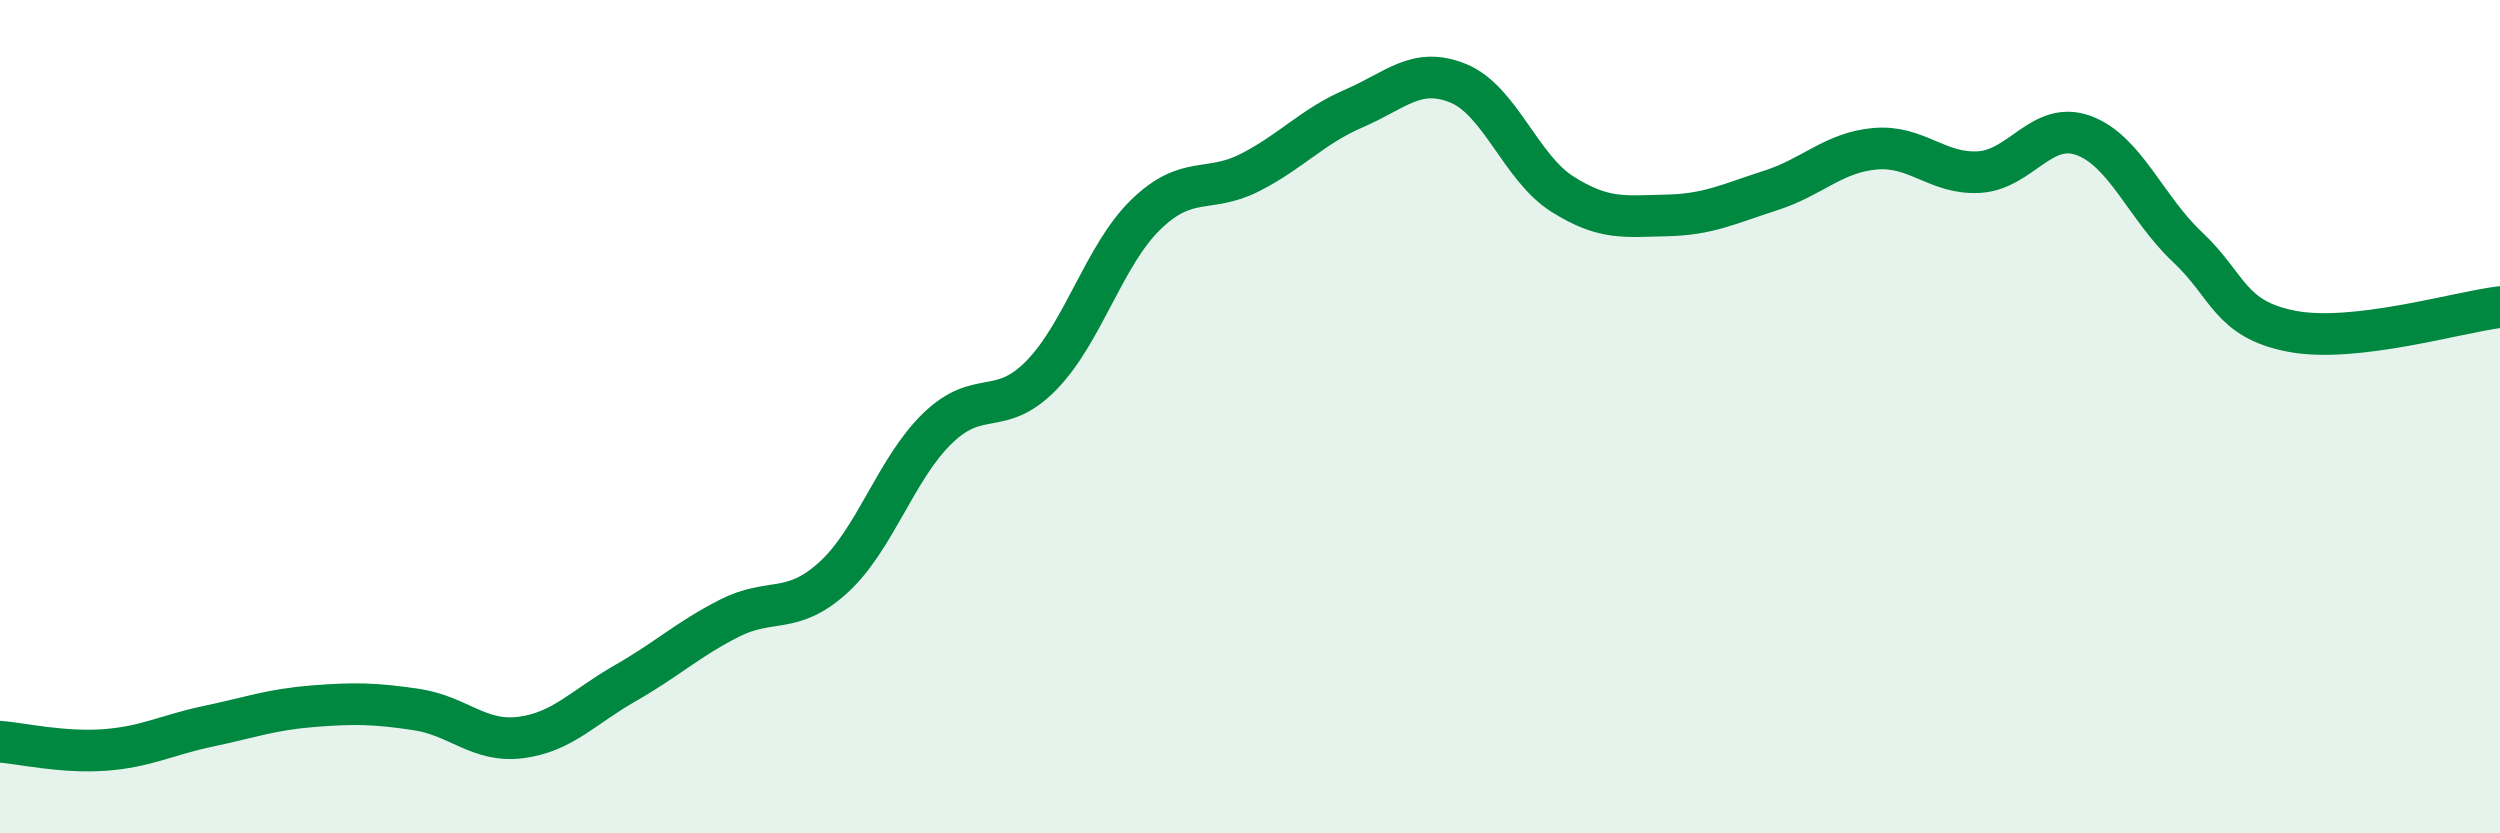 
    <svg width="60" height="20" viewBox="0 0 60 20" xmlns="http://www.w3.org/2000/svg">
      <path
        d="M 0,17.8 C 0.5,17.84 1.5,18.07 2.5,18 C 3.5,17.93 4,17.64 5,17.43 C 6,17.22 6.5,17.03 7.5,16.95 C 8.5,16.87 9,16.88 10,17.03 C 11,17.18 11.5,17.83 12.5,17.7 C 13.5,17.57 14,16.97 15,16.4 C 16,15.83 16.5,15.35 17.5,14.84 C 18.5,14.33 19,14.77 20,13.86 C 21,12.95 21.5,11.25 22.5,10.28 C 23.5,9.31 24,10.03 25,9 C 26,7.97 26.5,6.12 27.5,5.15 C 28.5,4.18 29,4.65 30,4.14 C 31,3.63 31.5,3.03 32.5,2.6 C 33.5,2.17 34,1.59 35,2 C 36,2.41 36.5,4.03 37.5,4.66 C 38.5,5.29 39,5.19 40,5.17 C 41,5.15 41.5,4.89 42.5,4.57 C 43.5,4.25 44,3.66 45,3.57 C 46,3.48 46.5,4.19 47.5,4.13 C 48.5,4.07 49,2.89 50,3.25 C 51,3.61 51.5,4.99 52.5,5.93 C 53.5,6.87 53.5,7.66 55,7.95 C 56.5,8.24 59,7.49 60,7.37L60 20L0 20Z"
        fill="#008740"
        opacity="0.1"
        stroke-linecap="round"
        stroke-linejoin="round"
      />
      <path
        d="M 0,17.8 C 0.5,17.84 1.5,18.07 2.5,18 C 3.5,17.93 4,17.64 5,17.43 C 6,17.22 6.5,17.03 7.5,16.95 C 8.5,16.87 9,16.88 10,17.03 C 11,17.18 11.5,17.83 12.5,17.7 C 13.5,17.57 14,16.97 15,16.4 C 16,15.83 16.5,15.35 17.5,14.84 C 18.5,14.33 19,14.77 20,13.86 C 21,12.95 21.5,11.25 22.5,10.28 C 23.5,9.31 24,10.03 25,9 C 26,7.97 26.5,6.12 27.5,5.15 C 28.5,4.18 29,4.65 30,4.14 C 31,3.63 31.5,3.03 32.5,2.6 C 33.5,2.17 34,1.59 35,2 C 36,2.41 36.5,4.03 37.5,4.66 C 38.5,5.29 39,5.19 40,5.17 C 41,5.15 41.5,4.89 42.5,4.57 C 43.5,4.25 44,3.66 45,3.57 C 46,3.48 46.5,4.19 47.5,4.13 C 48.5,4.07 49,2.89 50,3.25 C 51,3.61 51.5,4.99 52.5,5.93 C 53.5,6.87 53.5,7.66 55,7.95 C 56.5,8.24 59,7.49 60,7.37"
        stroke="#008740"
        stroke-width="1"
        fill="none"
        stroke-linecap="round"
        stroke-linejoin="round"
      />
    </svg>
  